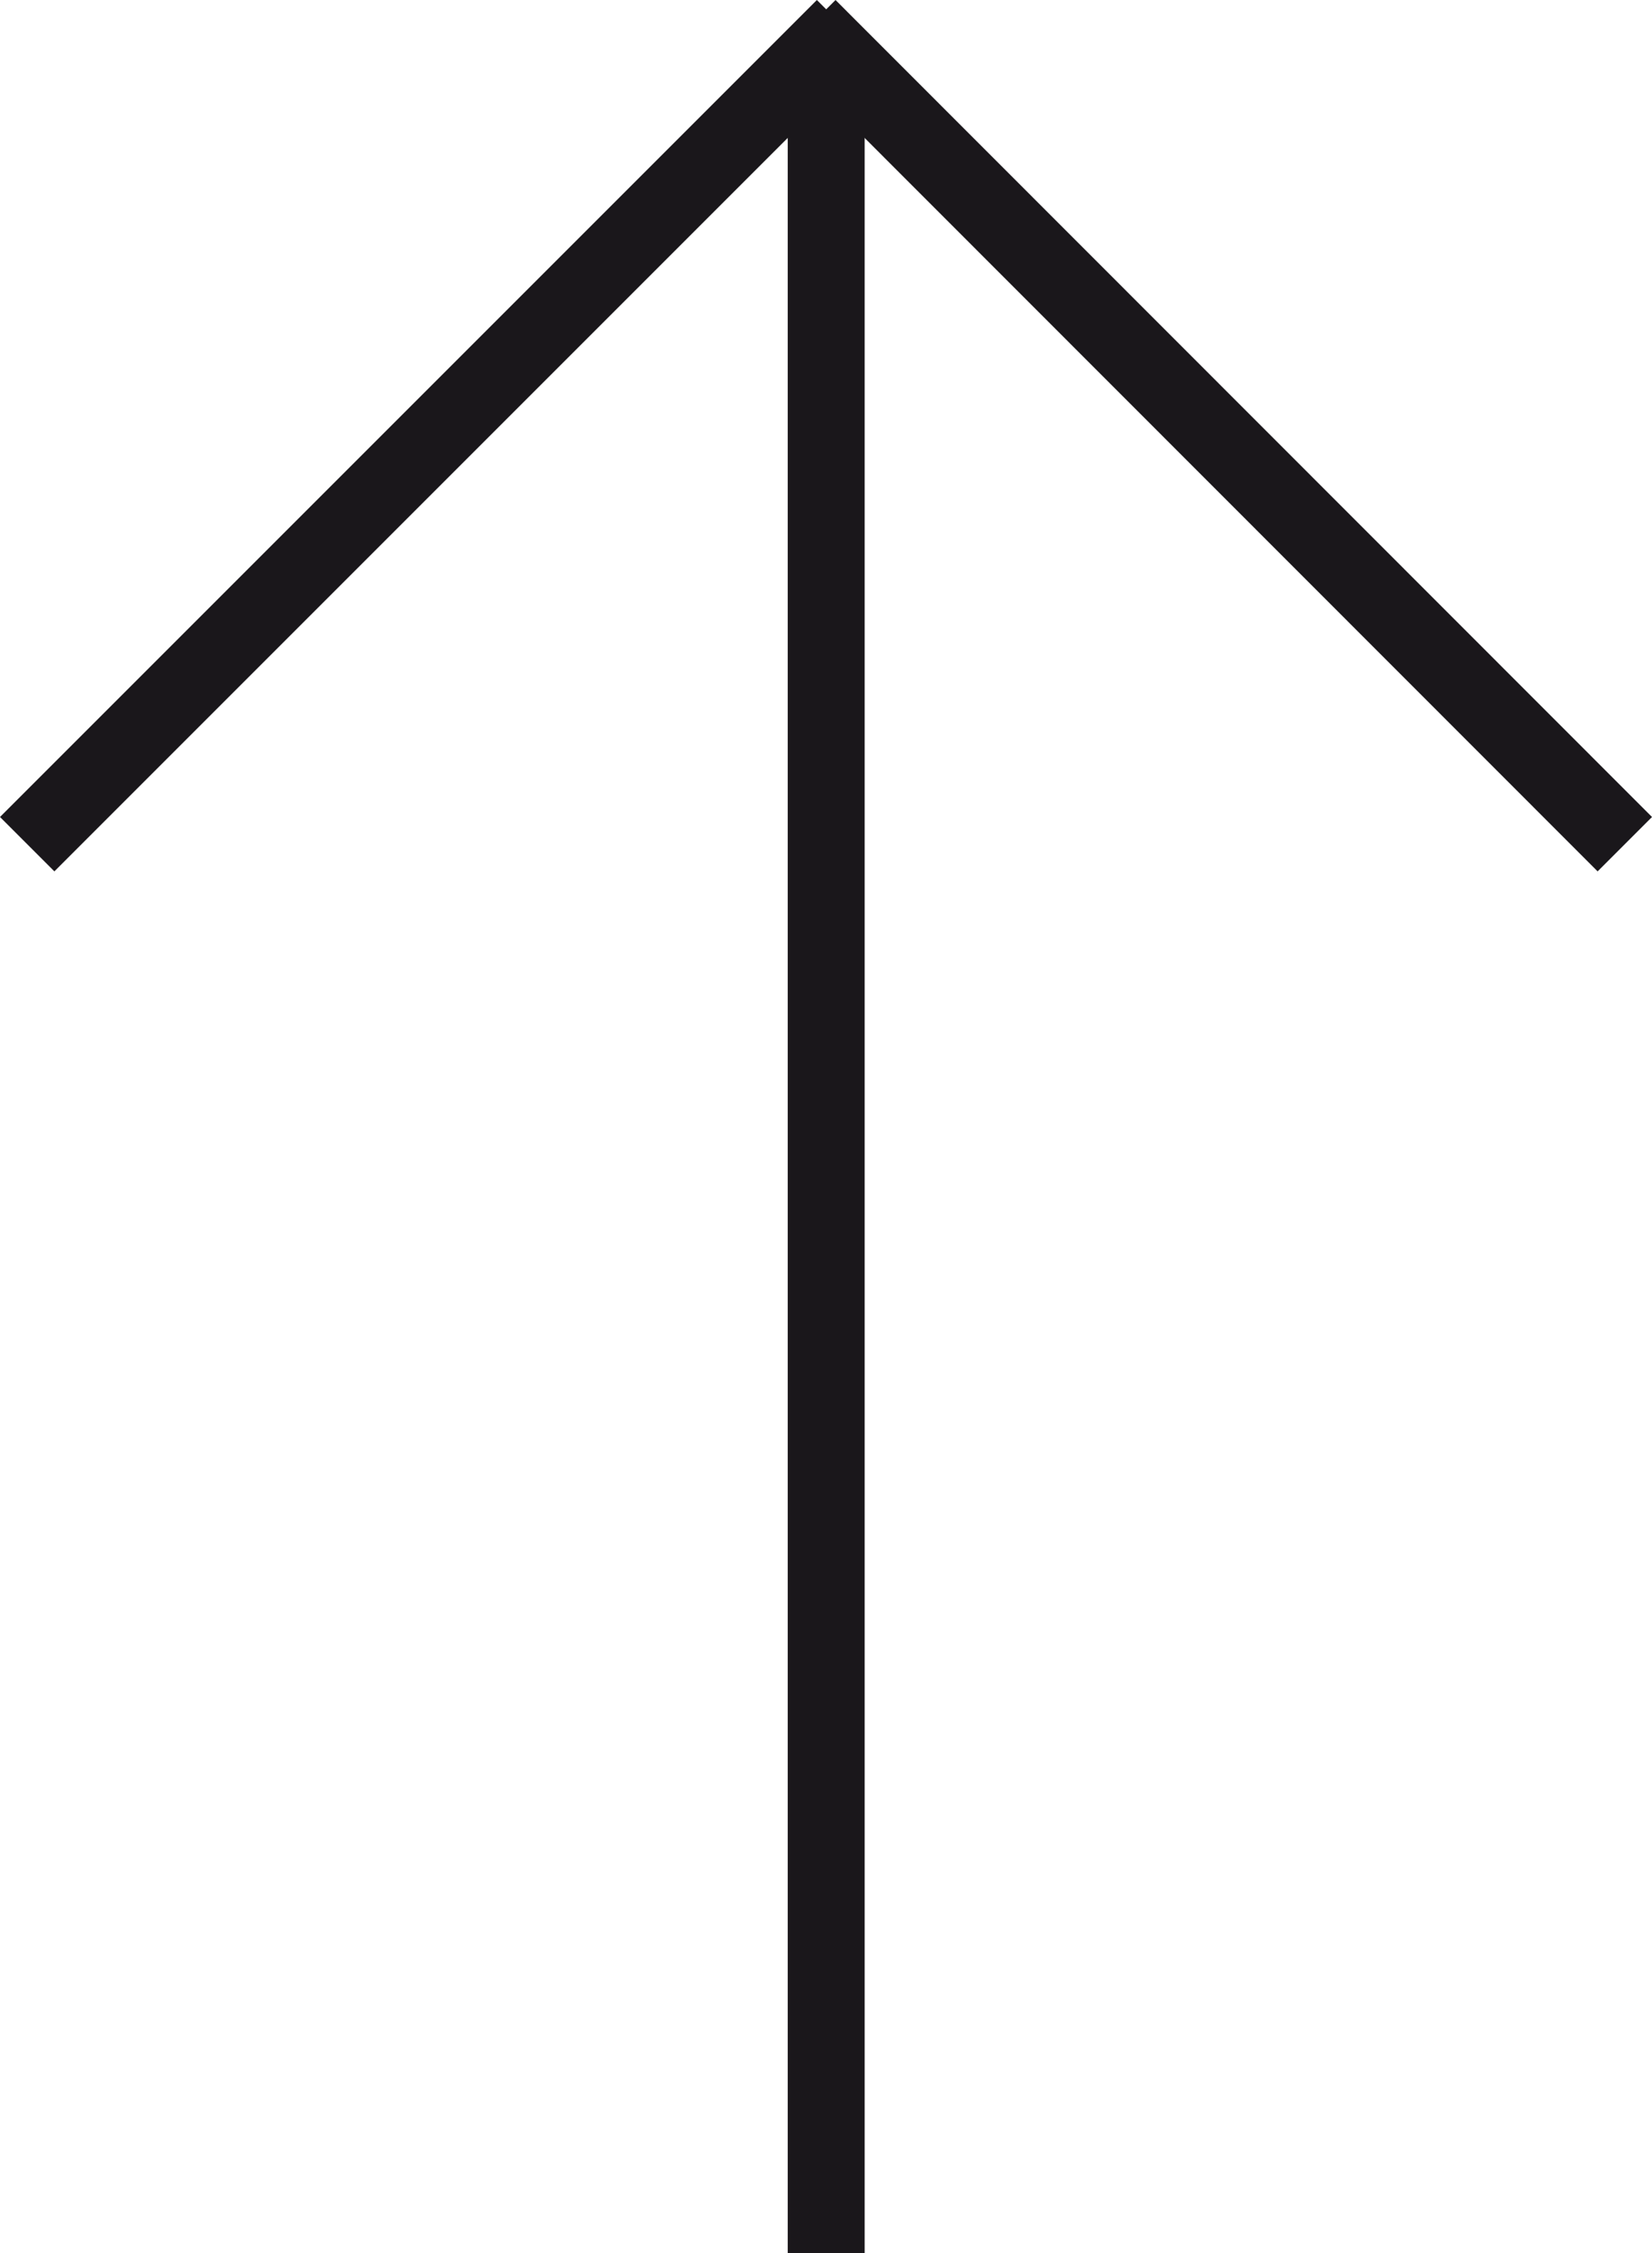 <svg xmlns="http://www.w3.org/2000/svg" xmlns:xlink="http://www.w3.org/1999/xlink" viewBox="0 0 42.53 58"><defs><style>.cls-1,.cls-3{fill:none;}.cls-2{clip-path:url(#clip-path);}.cls-3{stroke:#1a171b;stroke-width:1.98px;}</style><clipPath id="clip-path"><rect class="cls-1" width="42.53" height="58"/></clipPath></defs><title>up</title><g id="Layer_2" data-name="Layer 2"><g id="Layer_1-2" data-name="Layer 1"><g class="cls-2"><line class="cls-3" x1="21.73" y1="0.7" x2="0.7" y2="21.73"/><line class="cls-3" x1="41.83" y1="21.73" x2="20.81" y2="0.7"/><line class="cls-3" x1="21.27" y1="1.03" x2="21.27" y2="58"/></g></g></g></svg>